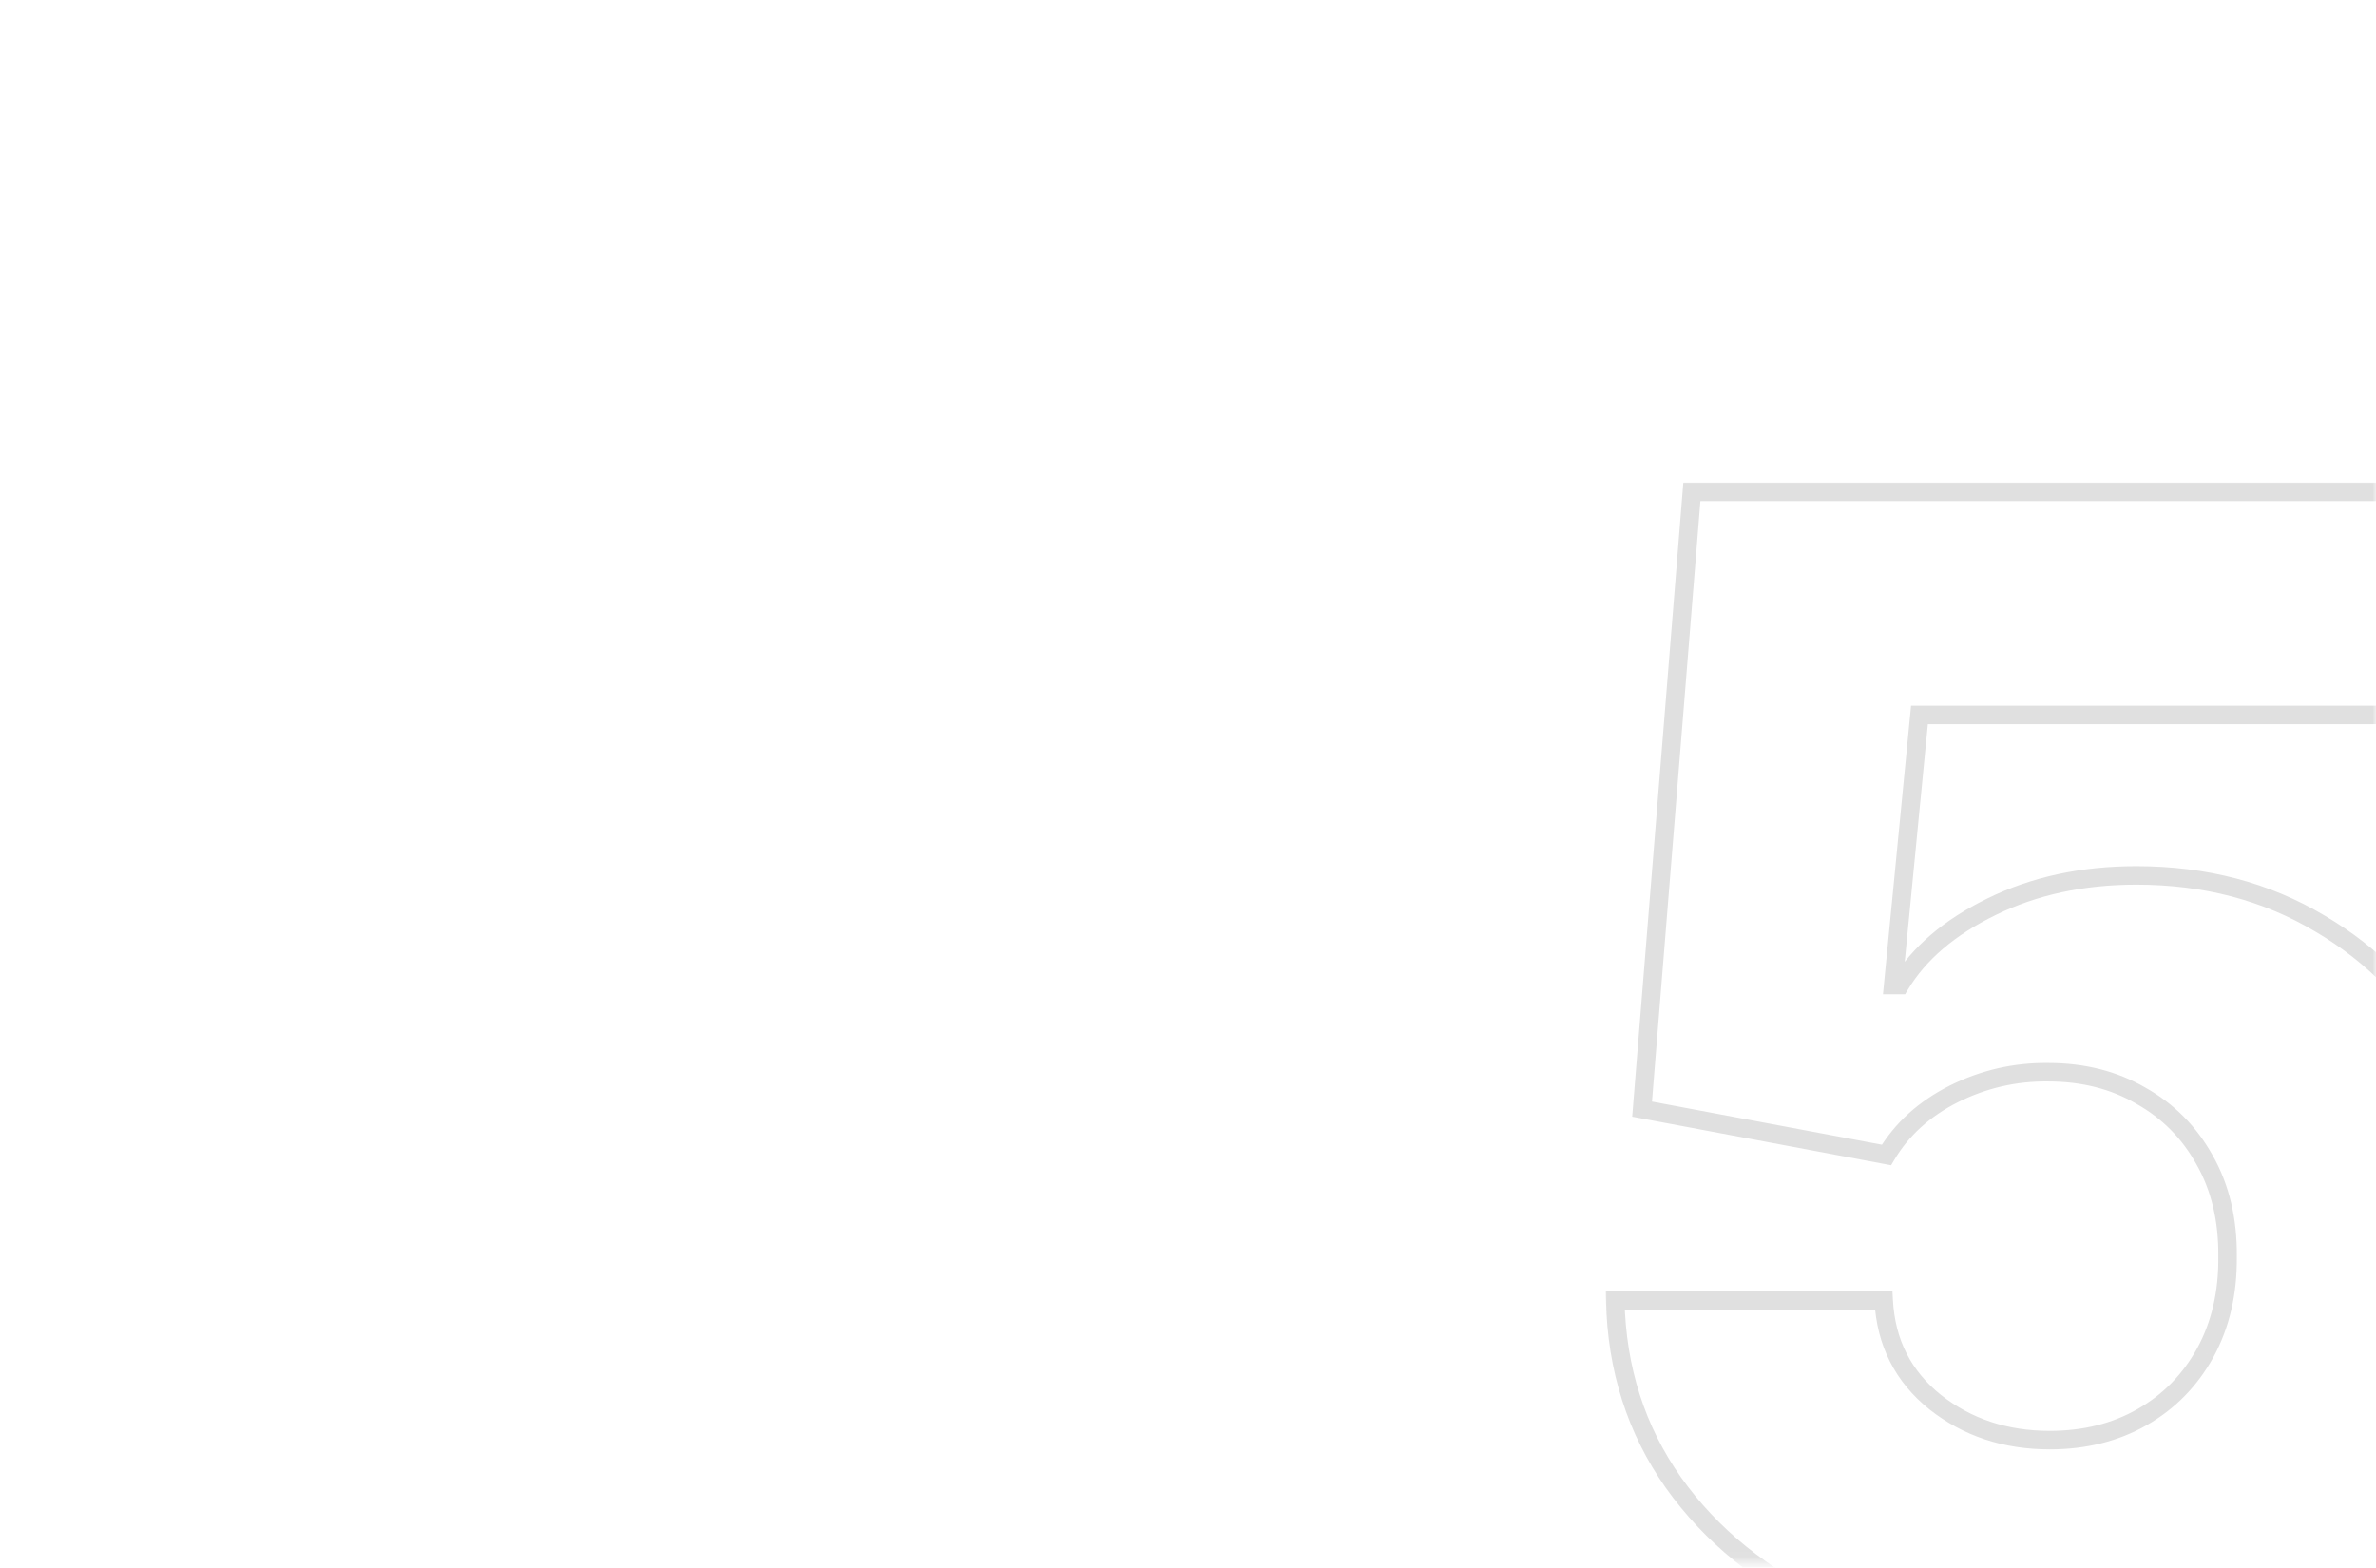 <?xml version="1.0" encoding="UTF-8"?> <svg xmlns="http://www.w3.org/2000/svg" width="341" height="225" viewBox="0 0 341 225" fill="none"><mask id="mask0_2043_3631" style="mask-type:alpha" maskUnits="userSpaceOnUse" x="0" y="0" width="342" height="225"><rect x="1.204" y="1.123" width="339.297" height="222.753" rx="14.5" fill="#F7F7F7" stroke="#E0E0E0"></rect></mask><g mask="url(#mask0_2043_3631)"><mask id="path-2-outside-1_2043_3631" maskUnits="userSpaceOnUse" x="230.14" y="68.954" width="130" height="170" fill="black"><rect fill="white" x="230.14" y="68.954" width="130" height="170"></rect><path d="M294.176 237.201C282.191 237.201 271.545 235.034 262.235 230.7C252.926 226.367 245.57 220.401 240.166 212.804C234.816 205.207 232.034 196.486 231.82 186.642H270.341C270.662 192.687 273.123 197.556 277.724 201.248C282.325 204.886 287.809 206.705 294.176 206.705C299.151 206.705 303.565 205.608 307.417 203.414C311.27 201.221 314.292 198.145 316.486 194.185C318.68 190.173 319.75 185.572 319.696 180.382C319.75 175.085 318.653 170.458 316.406 166.498C314.212 162.539 311.163 159.463 307.257 157.269C303.405 155.022 298.964 153.899 293.935 153.899C289.173 153.845 284.653 154.889 280.372 157.029C276.146 159.169 272.936 162.085 270.742 165.776L235.672 159.195L242.814 70.597H348.266V102.618H275.477L271.705 141.379H272.668C275.397 136.832 279.784 133.087 285.83 130.144C291.929 127.148 298.857 125.65 306.615 125.65C316.459 125.65 325.233 127.951 332.938 132.552C340.695 137.099 346.795 143.412 351.235 151.491C355.729 159.57 357.976 168.826 357.976 179.259C357.976 190.547 355.301 200.552 349.951 209.273C344.655 217.994 337.218 224.842 327.641 229.817C318.118 234.74 306.963 237.201 294.176 237.201Z"></path></mask><path d="M262.235 230.7L261.675 231.904L261.675 231.904L262.235 230.7ZM240.166 212.804L239.08 213.568L239.084 213.574L240.166 212.804ZM231.82 186.642V185.314H230.463L230.492 186.671L231.82 186.642ZM270.341 186.642L271.667 186.571L271.6 185.314H270.341V186.642ZM277.724 201.248L276.893 202.283L276.901 202.289L277.724 201.248ZM307.417 203.414L306.76 202.261L306.76 202.261L307.417 203.414ZM316.486 194.185L317.647 194.829L317.651 194.822L316.486 194.185ZM319.696 180.382L318.368 180.369L318.368 180.382L318.368 180.396L319.696 180.382ZM316.406 166.498L315.244 167.142L315.251 167.154L316.406 166.498ZM307.257 157.269L306.588 158.416L306.597 158.422L306.607 158.427L307.257 157.269ZM293.935 153.899L293.92 155.226L293.928 155.227H293.935V153.899ZM280.372 157.029L279.779 155.841L279.773 155.844L280.372 157.029ZM270.742 165.776L270.497 167.081L271.409 167.252L271.884 166.454L270.742 165.776ZM235.672 159.195L234.348 159.089L234.252 160.28L235.427 160.5L235.672 159.195ZM242.814 70.597V69.269H241.589L241.491 70.49L242.814 70.597ZM348.266 70.597H349.594V69.269H348.266V70.597ZM348.266 102.618V103.945H349.594V102.618H348.266ZM275.477 102.618V101.29H274.272L274.155 102.489L275.477 102.618ZM271.705 141.379L270.384 141.251L270.242 142.707H271.705V141.379ZM272.668 141.379V142.707H273.42L273.807 142.063L272.668 141.379ZM285.83 130.144L286.411 131.338L286.415 131.336L285.83 130.144ZM332.938 132.552L332.257 133.692L332.266 133.697L332.938 132.552ZM351.235 151.491L350.072 152.131L350.075 152.137L351.235 151.491ZM349.951 209.273L348.819 208.579L348.816 208.584L349.951 209.273ZM327.641 229.817L328.251 230.997L328.253 230.996L327.641 229.817ZM294.176 235.873C282.353 235.873 271.903 233.736 262.796 229.496L261.675 231.904C271.187 236.332 282.03 238.528 294.176 238.528V235.873ZM262.796 229.496C253.673 225.25 246.505 219.426 241.248 212.034L239.084 213.574C244.634 221.377 252.179 227.483 261.675 231.904L262.796 229.496ZM241.252 212.039C236.063 204.671 233.356 196.21 233.147 186.613L230.492 186.671C230.712 196.762 233.569 205.742 239.08 213.568L241.252 212.039ZM231.82 187.97H270.341V185.314H231.82V187.97ZM269.015 186.712C269.355 193.124 271.988 198.348 276.893 202.283L278.555 200.212C274.258 196.764 271.968 192.251 271.667 186.571L269.015 186.712ZM276.901 202.289C281.757 206.129 287.537 208.033 294.176 208.033V205.377C288.081 205.377 282.894 203.643 278.548 200.206L276.901 202.289ZM294.176 208.033C299.353 208.033 303.999 206.889 308.074 204.568L306.76 202.261C303.132 204.327 298.95 205.377 294.176 205.377V208.033ZM308.074 204.568C312.143 202.251 315.338 198.997 317.647 194.829L315.325 193.542C313.246 197.293 310.396 200.19 306.76 202.261L308.074 204.568ZM317.651 194.822C319.968 190.585 321.079 185.754 321.024 180.368L318.368 180.396C318.42 185.389 317.391 189.761 315.321 193.549L317.651 194.822ZM321.024 180.395C321.079 174.903 319.941 170.037 317.56 165.843L315.251 167.154C317.365 170.878 318.42 175.268 318.368 180.369L321.024 180.395ZM317.567 165.855C315.255 161.683 312.03 158.427 307.907 156.112L306.607 158.427C310.295 160.499 313.169 163.396 315.244 167.142L317.567 165.855ZM307.926 156.122C303.846 153.742 299.169 152.571 293.935 152.571V155.227C298.76 155.227 302.964 156.302 306.588 158.416L307.926 156.122ZM293.95 152.571C288.976 152.515 284.247 153.607 279.779 155.841L280.966 158.216C285.058 156.17 289.371 155.175 293.92 155.226L293.95 152.571ZM279.773 155.844C275.345 158.086 271.936 161.167 269.601 165.098L271.884 166.454C273.935 163.002 276.947 160.252 280.972 158.213L279.773 155.844ZM270.987 164.471L235.917 157.89L235.427 160.5L270.497 167.081L270.987 164.471ZM236.995 159.302L244.138 70.704L241.491 70.49L234.348 159.089L236.995 159.302ZM242.814 71.925H348.266V69.269H242.814V71.925ZM346.938 70.597V102.618H349.594V70.597H346.938ZM348.266 101.29H275.477V103.945H348.266V101.29ZM274.155 102.489L270.384 141.251L273.027 141.508L276.799 102.746L274.155 102.489ZM271.705 142.707H272.668V140.052H271.705V142.707ZM273.807 142.063C276.372 137.788 280.535 134.198 286.411 131.338L285.248 128.95C279.033 131.975 274.422 135.876 271.53 140.696L273.807 142.063ZM286.415 131.336C292.308 128.441 299.031 126.978 306.615 126.978V124.322C298.683 124.322 291.55 125.855 285.244 128.952L286.415 131.336ZM306.615 126.978C316.243 126.978 324.778 129.225 332.257 133.692L333.618 131.412C325.689 126.676 316.675 124.322 306.615 124.322V126.978ZM332.266 133.697C339.812 138.12 345.743 144.256 350.072 152.131L352.399 150.852C347.846 142.568 341.579 136.078 333.609 131.406L332.266 133.697ZM350.075 152.137C354.446 159.994 356.649 169.022 356.649 179.259H359.304C359.304 168.629 357.013 159.146 352.396 150.846L350.075 152.137ZM356.649 179.259C356.649 190.328 354.028 200.088 348.819 208.579L351.083 209.967C356.574 201.016 359.304 190.766 359.304 179.259H356.649ZM348.816 208.584C343.653 217.084 336.403 223.769 327.029 228.639L328.253 230.996C338.033 225.915 345.656 218.903 351.086 209.962L348.816 208.584ZM327.031 228.638C317.73 233.446 306.791 235.873 294.176 235.873V238.528C307.134 238.528 318.506 236.034 328.251 230.997L327.031 228.638Z" fill="#E0E0E0" mask="url(#path-2-outside-1_2043_3631)"></path></g></svg> 